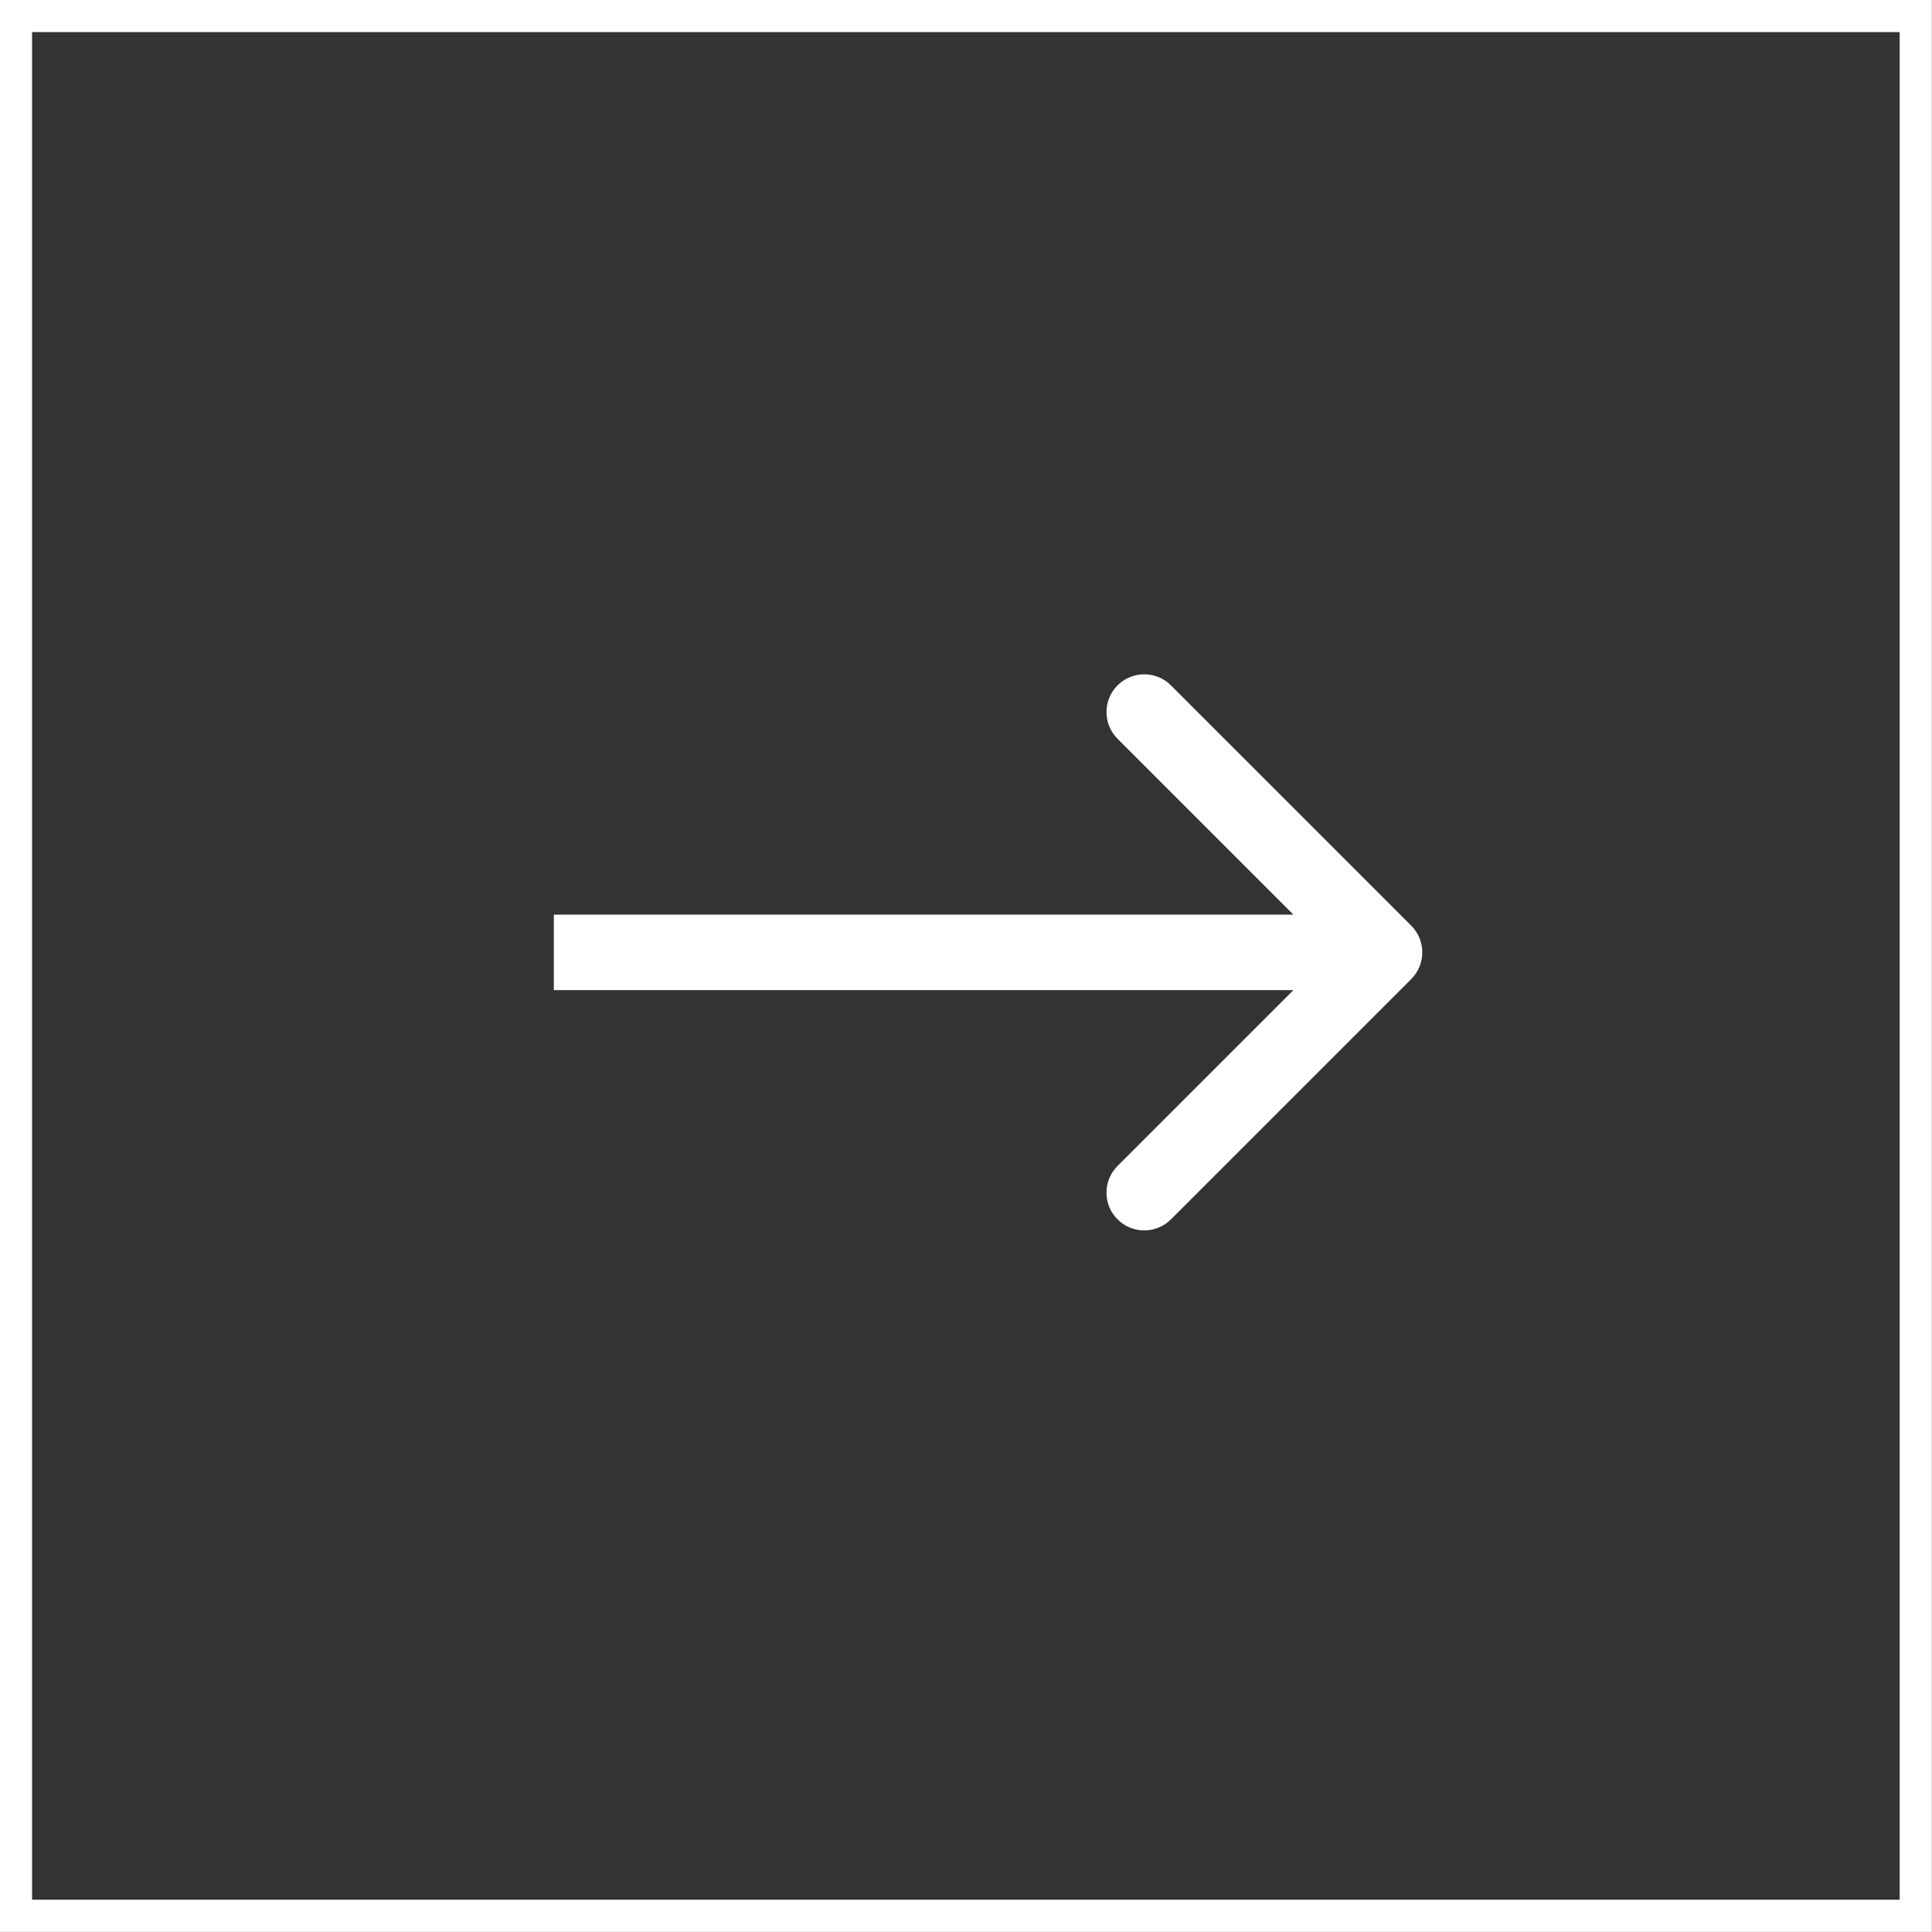<svg xmlns="http://www.w3.org/2000/svg" width="60" height="60" viewBox="0 0 60 60" fill="none"><rect x="0" y="0" width="60" height="60" fill="#333333" stroke="none"/><path d="M43.827 30.406C44.285 29.948 44.285 29.205 43.827 28.747L36.365 21.285C35.907 20.827 35.164 20.827 34.706 21.285C34.248 21.743 34.248 22.485 34.706 22.943L41.34 29.577L34.706 36.21C34.248 36.668 34.248 37.41 34.706 37.868C35.164 38.326 35.907 38.326 36.365 37.868L43.827 30.406ZM17.2 30.749L42.998 30.749V28.404L17.2 28.404V30.749Z" fill="white"></path><rect x="0.496" y="0.497" width="59" height="59" stroke="white"></rect></svg>